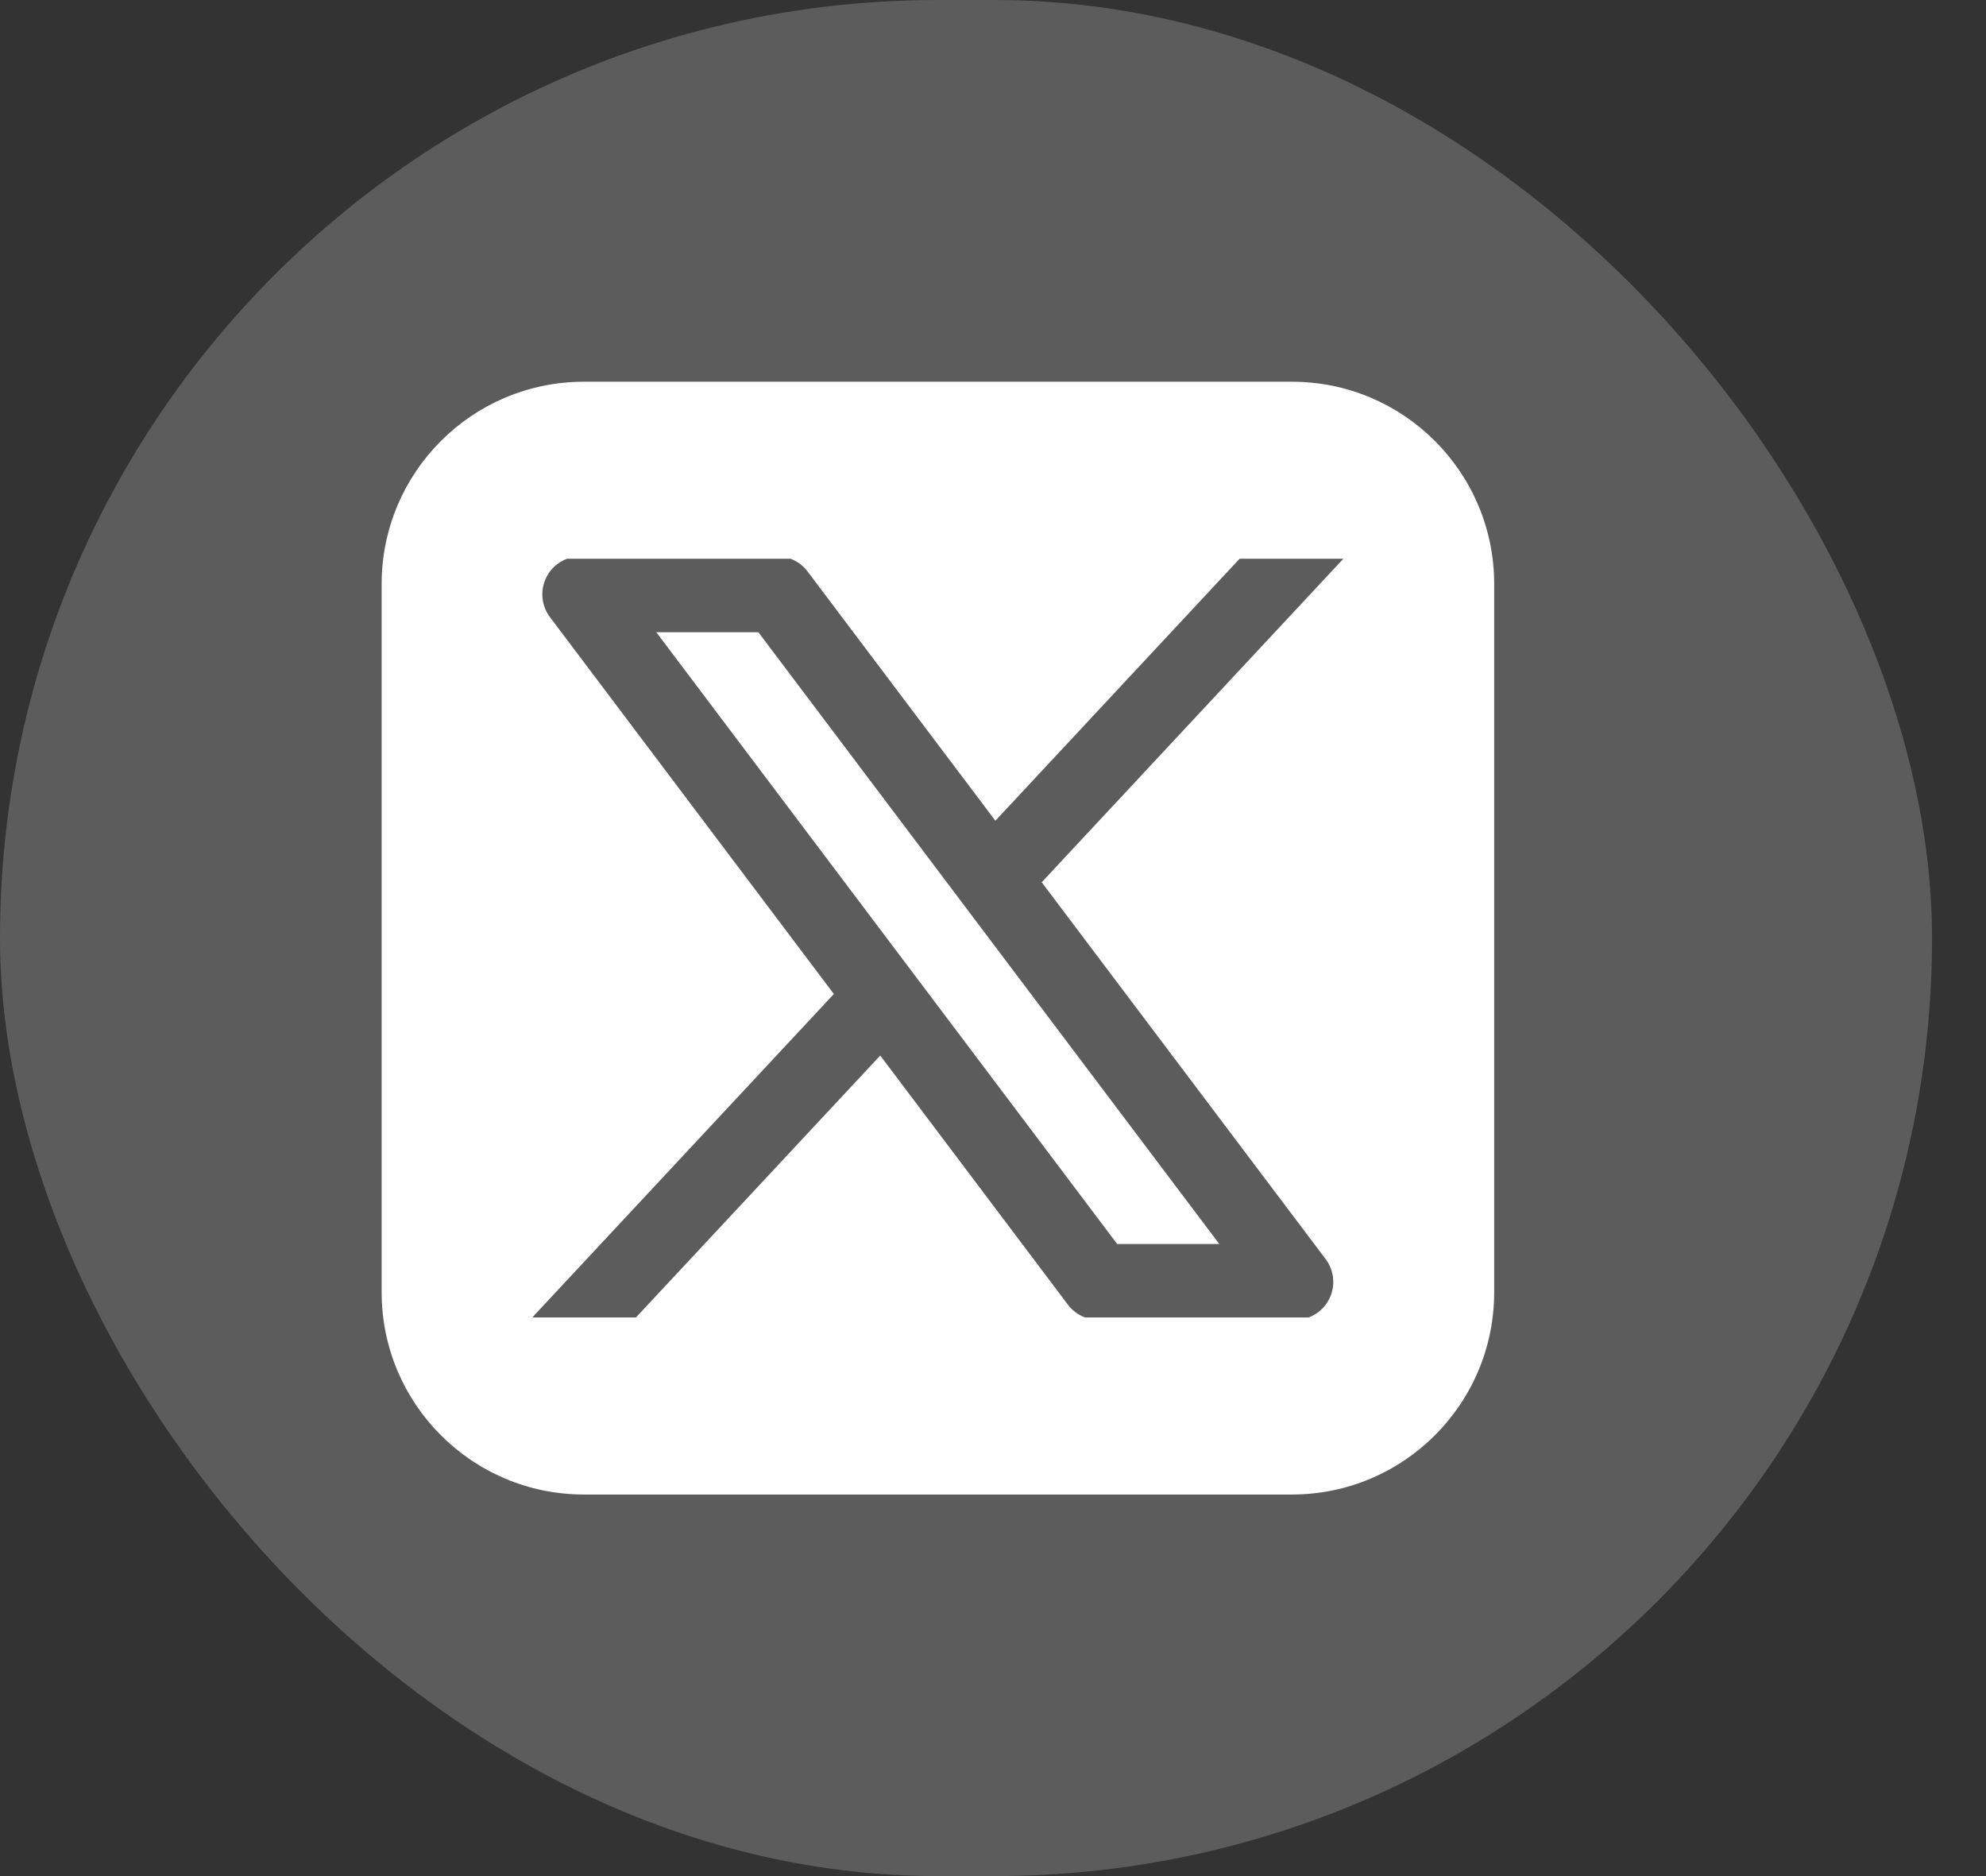 <svg width="36" height="34" viewBox="0 0 36 34" fill="none" xmlns="http://www.w3.org/2000/svg">
<rect x="0" y="0" width="36" height="34" fill="#333333" stroke="none"/>
<rect width="35.022" height="34" rx="17" fill="white" fill-opacity="0.2"/>
<g clip-path="url(#clip0_1492_4178)">
<path fill-rule="evenodd" clip-rule="evenodd" d="M10.585 6.918C8.56 6.918 6.918 8.56 6.918 10.585V23.418C6.918 25.443 8.56 27.085 10.585 27.085H23.418C25.443 27.085 27.085 25.443 27.085 23.418V10.585C27.085 8.56 25.443 6.918 23.418 6.918H10.585ZM10.278 10.126C10.117 10.186 9.982 10.305 9.903 10.464C9.786 10.697 9.812 10.976 9.969 11.184L15.115 18.014L9.692 23.829C9.678 23.845 9.665 23.86 9.652 23.876H11.528L15.956 19.129L19.359 23.646C19.439 23.752 19.547 23.831 19.668 23.876H23.721C23.882 23.816 24.017 23.698 24.096 23.539C24.212 23.306 24.187 23.027 24.03 22.819L18.883 15.989L24.351 10.126H22.47L18.043 14.874L14.639 10.357C14.559 10.251 14.451 10.171 14.33 10.126H10.278ZM20.251 22.545L11.897 11.458H13.747L22.102 22.545H20.251Z" fill="white"/>
</g>
<defs>
<clipPath id="clip0_1492_4178">
<rect width="22" height="22" fill="white" transform="translate(6 6)"/>
</clipPath>
</defs>
</svg>
